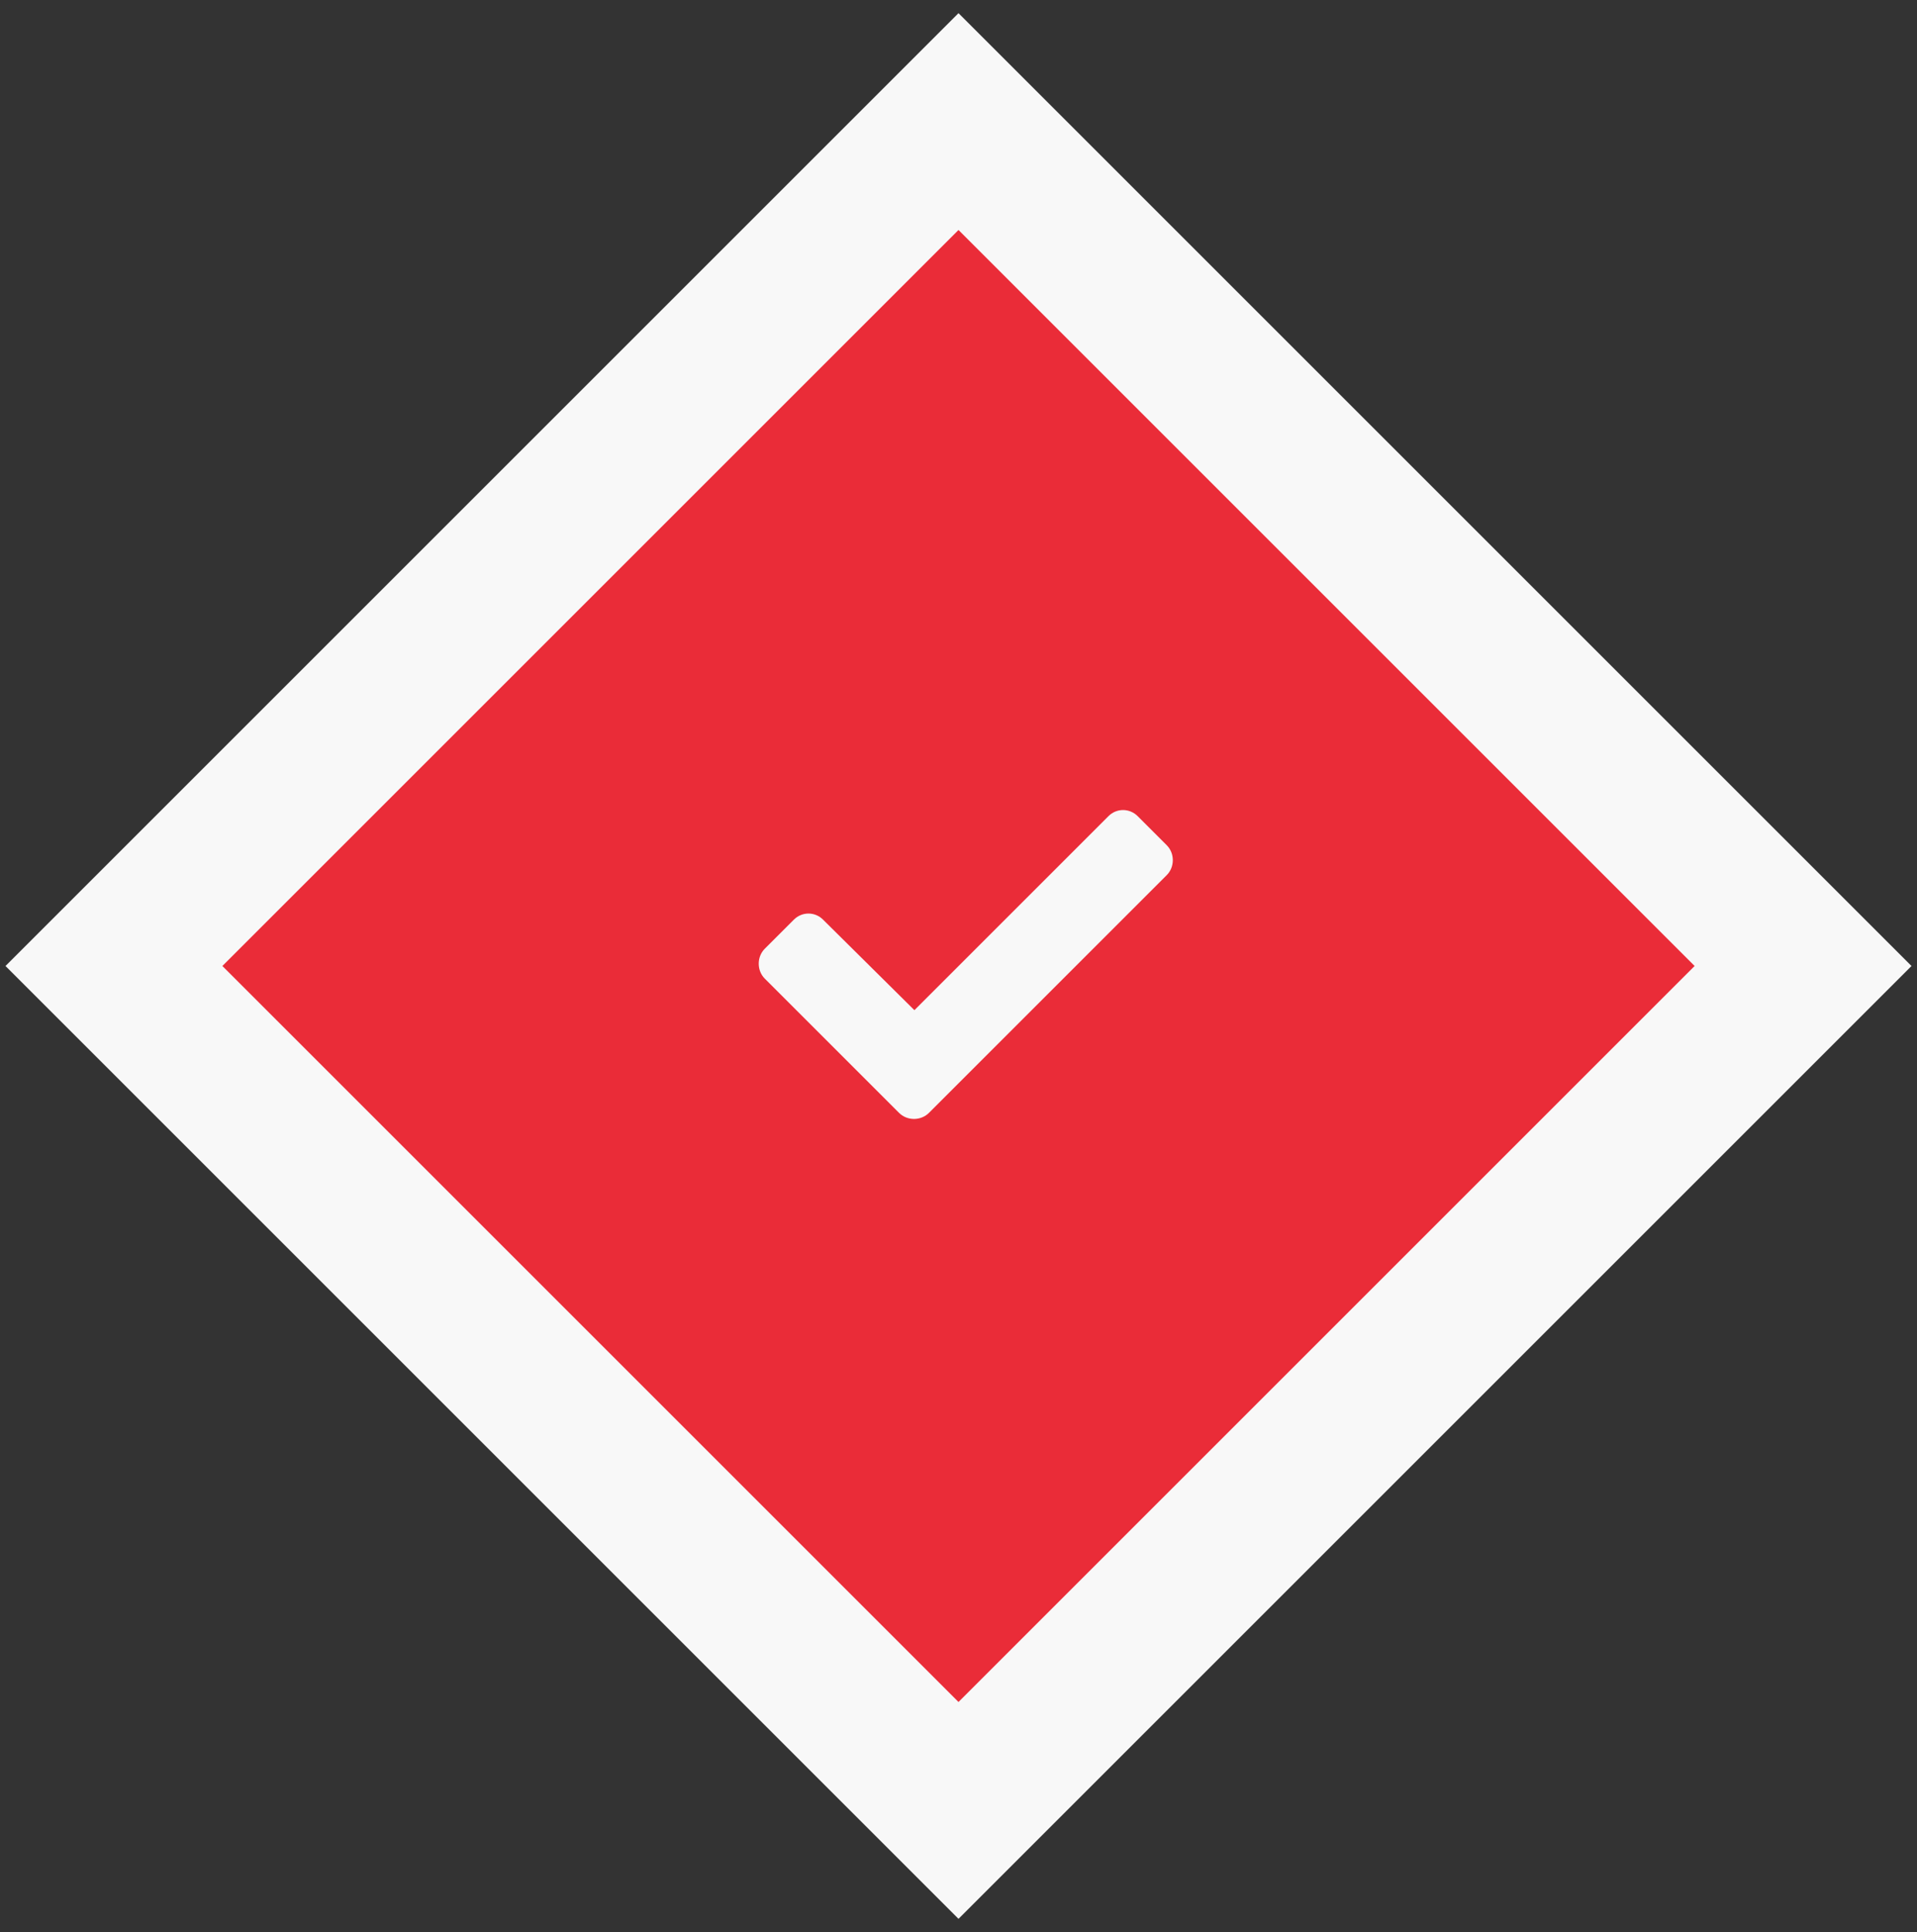 <svg width="125" height="126" viewBox="0 0 125 126" fill="none" xmlns="http://www.w3.org/2000/svg">
<rect x="0" y="0" width="125" height="126" fill="#333333" stroke="none"/>
<rect x="62.5" y="7.929" width="77.882" height="77.882" transform="rotate(45 62.5 7.929)" fill="#EA2C38" stroke="#F8F8F8" stroke-width="10"/>
<path d="M58.623 72.578L49.869 63.824C49.342 63.297 49.342 62.4 49.869 61.873L51.768 59.975C52.295 59.447 53.139 59.447 53.666 59.975L59.625 65.881L72.281 53.225C72.809 52.697 73.652 52.697 74.18 53.225L76.078 55.123C76.606 55.65 76.606 56.547 76.078 57.074L60.574 72.578C60.047 73.106 59.15 73.106 58.623 72.578Z" fill="#F8F8F8"/>
</svg>
